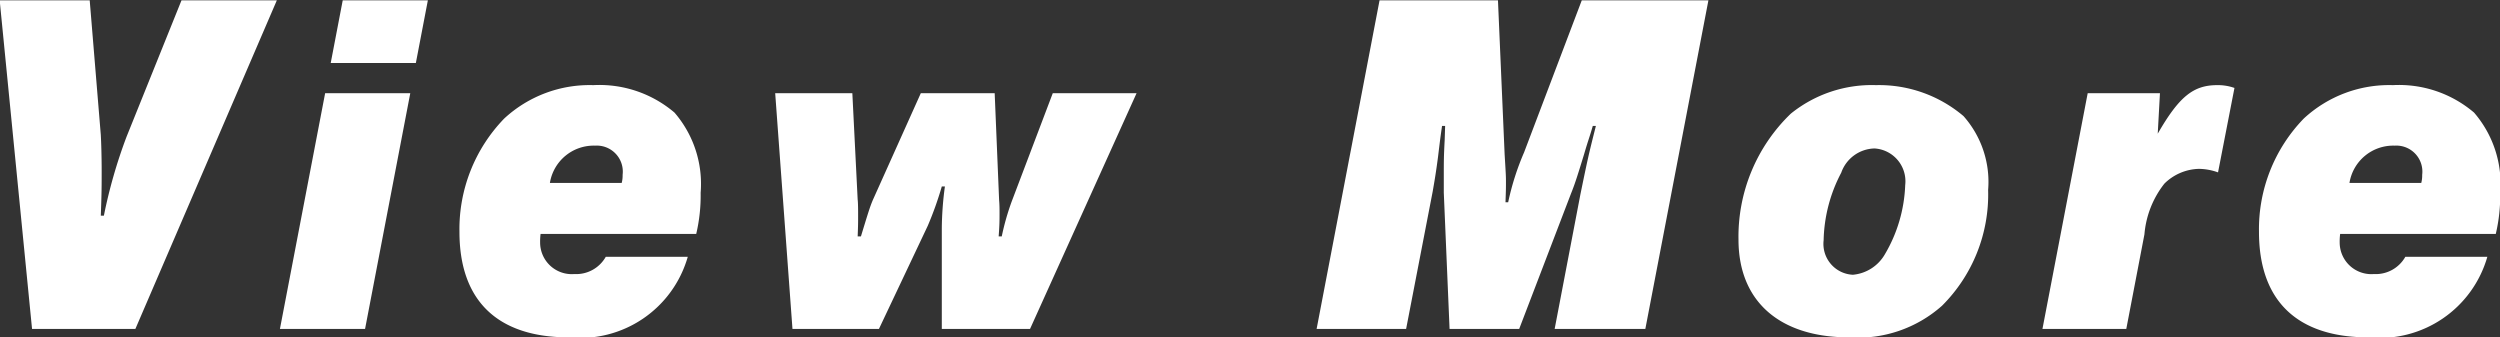 <svg xmlns="http://www.w3.org/2000/svg" width="71.063" height="9.59" viewBox="0 0 71.063 9.59">
  <rect x="0" y="0" width="71.063" height="9.59" fill="#333333" stroke="none"/>
  <defs>
    <style>
      .cls-1 {
        fill: #fff;
        fill-rule: evenodd;
      }
    </style>
  </defs>
  <path id="View_More" data-name="View More" class="cls-1" d="M863.9,3055.7h-2.71l-1.563,3.88a14.287,14.287,0,0,0-.643,2.24h-0.088c0.025-.62.025-0.87,0.025-1.26,0-.44-0.013-0.83-0.025-1.04l-0.315-3.82h-2.559l0.92,9.34h2.937Zm1.373,2.64-1.285,6.7h2.42l1.285-6.7h-2.42Zm0.5-2.64-0.341,1.78h2.42l0.341-1.78h-2.42Zm10.048,6.64a4.758,4.758,0,0,0,.126-1.17,3.1,3.1,0,0,0-.744-2.28,3.289,3.289,0,0,0-2.306-.78,3.573,3.573,0,0,0-2.534.95,4.517,4.517,0,0,0-1.272,3.22c0,1.96,1.083,3,3.113,3a3.18,3.18,0,0,0,3.377-2.29H873.25a0.966,0.966,0,0,1-.895.49,0.9,0.9,0,0,1-.971-0.89,1.745,1.745,0,0,1,.013-0.25h4.424Zm-4.159-1.45a1.261,1.261,0,0,1,1.285-1.06,0.74,0.74,0,0,1,.782.83,0.825,0.825,0,0,1-.026.23h-2.041Zm16.676-2.55h-2.382l-1.172,3.09a7.12,7.12,0,0,0-.278.98h-0.088c0.025-.33.025-0.45,0.025-0.66,0-.11,0-0.24-0.012-0.37l-0.126-3.04h-2.1l-1.361,3.03c-0.089.21-.139,0.38-0.341,1.04H880.41c0.013-.3.013-0.41,0.013-0.58,0-.14,0-0.38-0.013-0.47l-0.151-3.02h-2.193l0.491,6.7h2.458l1.387-2.93a9.7,9.7,0,0,0,.4-1.12h0.088a9.334,9.334,0,0,0-.088,1.19v2.86h2.508Zm16.255-2.64h-3.6l-1.639,4.32a7.436,7.436,0,0,0-.453,1.42h-0.076c0.013-.36.013-0.42,0.013-0.56,0-.18,0-0.18-0.038-0.81l-0.189-4.37h-3.366l-1.789,9.34H896l0.756-3.91c0.05-.29.088-0.5,0.151-0.98,0.063-.52.063-0.52,0.114-0.88h0.088l-0.013.4c-0.025.48-.025,0.58-0.025,1.04v0.46l0.164,3.87h1.979l1.474-3.85c0.114-.28.2-0.56,0.366-1.1,0.138-.47.151-0.47,0.252-0.82h0.088c-0.214.85-.227,0.91-0.441,1.95l-0.731,3.82H902.8Zm4.763,2.41a3.662,3.662,0,0,0-2.42.81,4.848,4.848,0,0,0-1.488,3.58c0,1.75,1.16,2.78,3.151,2.78a3.591,3.591,0,0,0,2.635-.9,4.461,4.461,0,0,0,1.31-3.29,2.817,2.817,0,0,0-.7-2.1A3.709,3.709,0,0,0,909.356,3058.11Zm-0.038,1.8a0.935,0.935,0,0,1,.869,1.04,4.159,4.159,0,0,1-.579,1.97,1.168,1.168,0,0,1-.908.58,0.878,0.878,0,0,1-.832-0.98,4.3,4.3,0,0,1,.5-1.92A1.028,1.028,0,0,1,909.318,3059.91Zm6.056-1.57-1.286,6.7h2.383l0.516-2.69a2.688,2.688,0,0,1,.567-1.44,1.442,1.442,0,0,1,.984-0.42,1.644,1.644,0,0,1,.541.1l0.467-2.4a1.4,1.4,0,0,0-.492-0.08c-0.68,0-1.084.33-1.689,1.38l0.063-1.15h-2.054Zm11.6,4a4.758,4.758,0,0,0,.126-1.17,3.1,3.1,0,0,0-.744-2.28,3.289,3.289,0,0,0-2.306-.78,3.571,3.571,0,0,0-2.534.95,4.518,4.518,0,0,0-1.273,3.22c0,1.96,1.084,3,3.114,3a3.181,3.181,0,0,0,3.377-2.29h-2.331a0.966,0.966,0,0,1-.895.49,0.9,0.9,0,0,1-.971-0.89,1.745,1.745,0,0,1,.013-0.25h4.424Zm-4.159-1.45a1.26,1.26,0,0,1,1.285-1.06,0.74,0.74,0,0,1,.782.83,0.825,0.825,0,0,1-.026.23h-2.041Z" transform="translate(-856.031 -3055.69)"/>
</svg>
